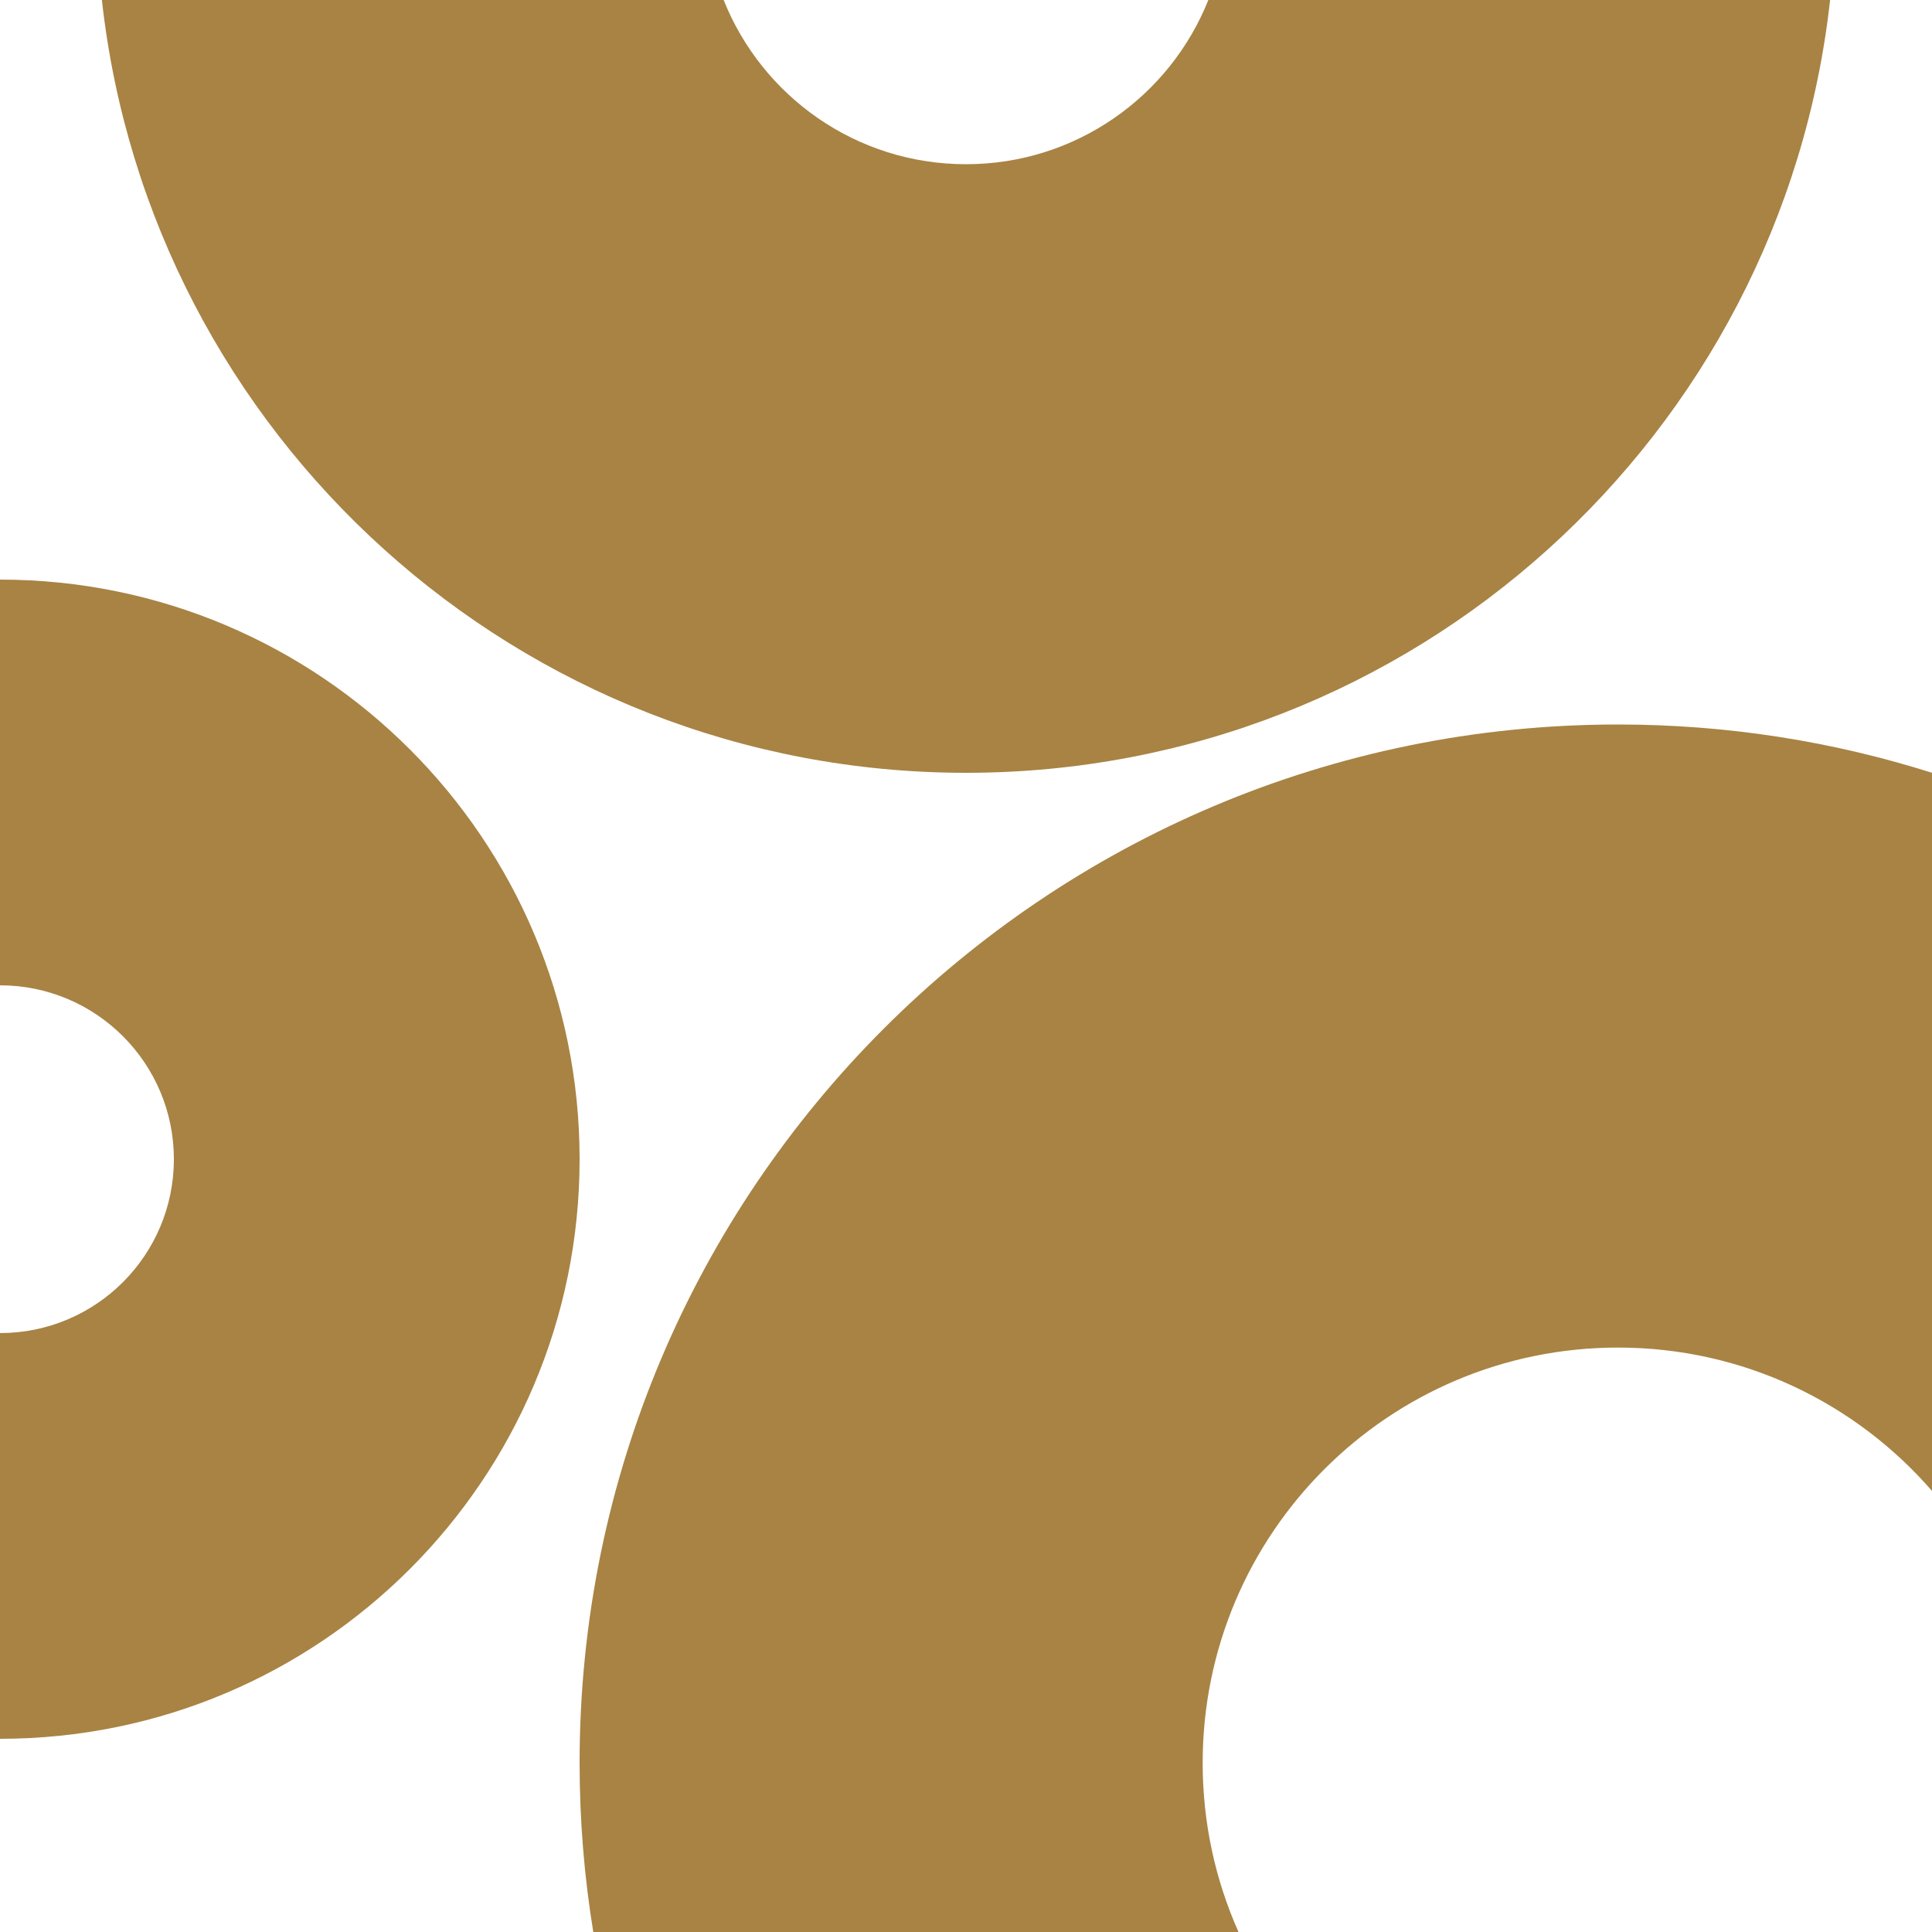 <svg width="72" height="72" viewBox="0 0 72 72" fill="none" xmlns="http://www.w3.org/2000/svg">
<path d="M0 64.8C11.929 64.8 21.6 55.129 21.6 43.2C21.6 31.271 11.929 21.6 0 21.6V36.72C3.579 36.72 6.48 39.621 6.48 43.2C6.48 46.779 3.579 49.68 0 49.68V64.8Z" fill="#A88343"/>
<path d="M72 28.8C68.309 27.631 64.378 27 60.3 27C38.926 27 21.6 44.327 21.6 65.7C21.6 67.845 21.775 69.95 22.11 72H46.156C45.297 70.075 44.82 67.943 44.82 65.7C44.82 57.15 51.751 50.22 60.3 50.22C64.973 50.22 69.162 52.29 72 55.563V28.8Z" fill="#A88343"/>
<path d="M3.797 0C5.588 16.2 19.323 28.8 36 28.8C52.677 28.8 66.411 16.2 68.202 0H45.031C43.601 3.586 40.096 6.12 36 6.12C31.903 6.12 28.399 3.586 26.968 0H3.797Z" fill="#A88343"/>
</svg>
